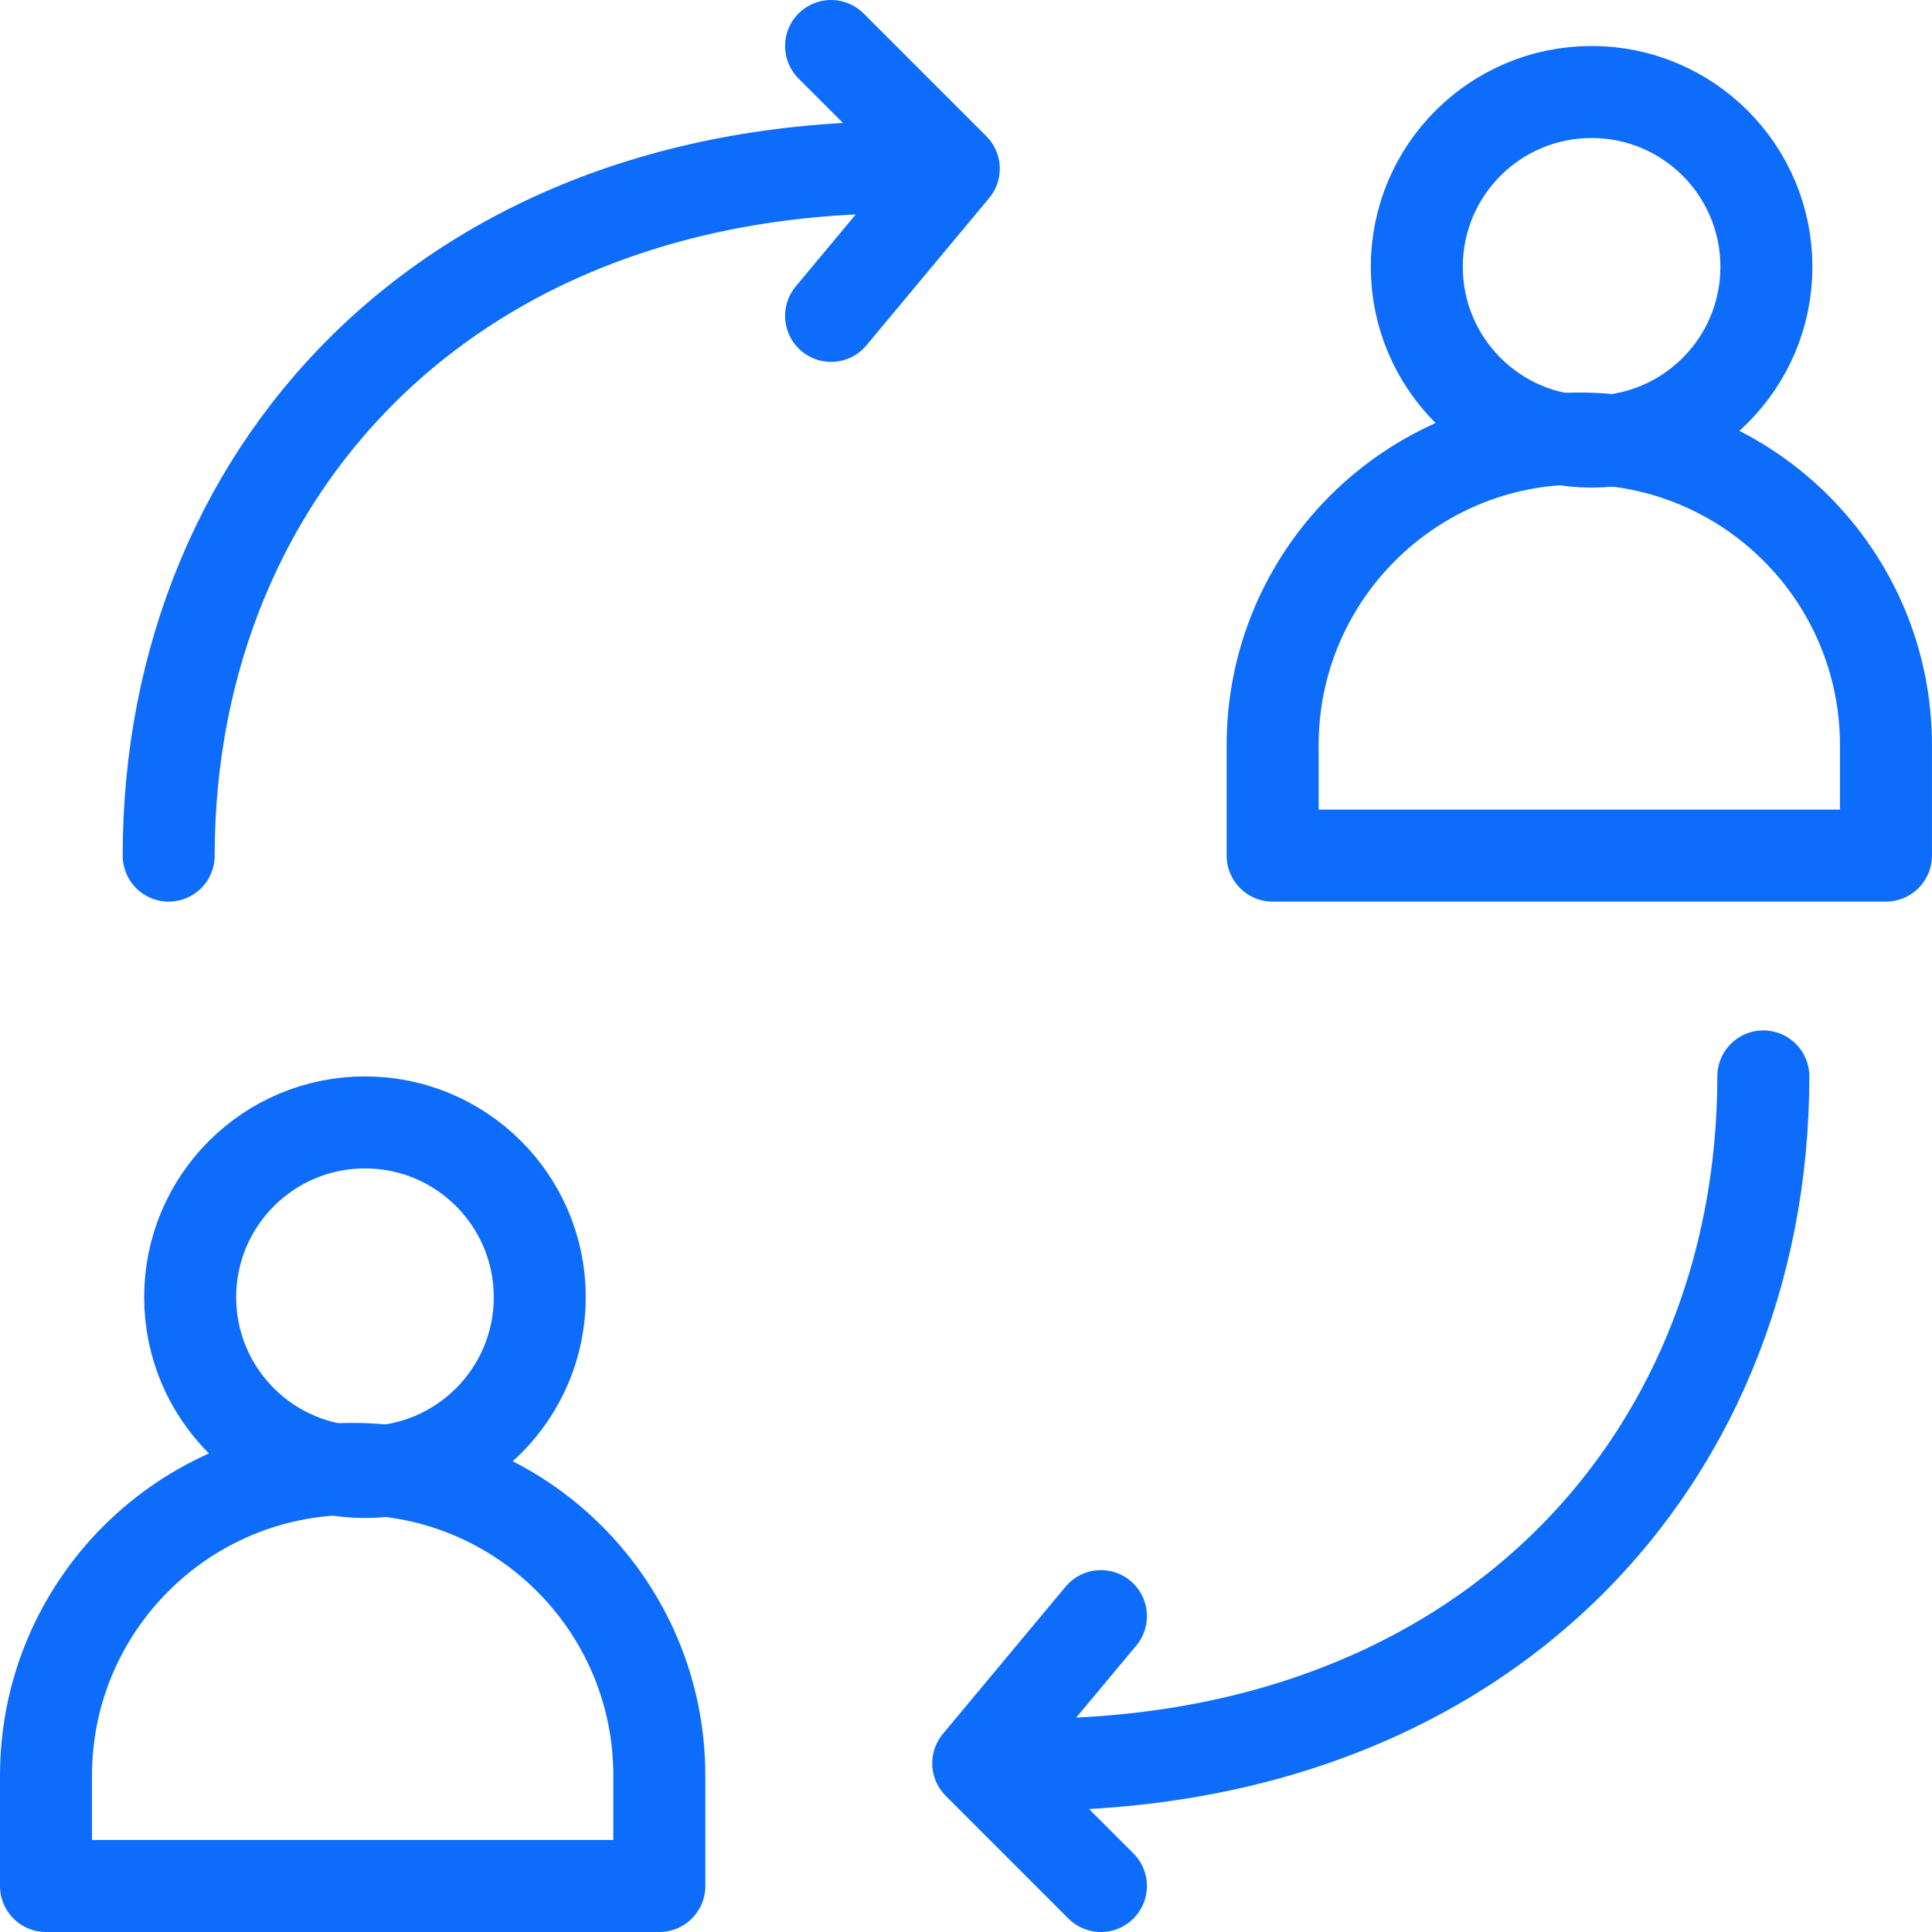 <svg width="42" height="42" viewBox="0 0 42 42" fill="none" xmlns="http://www.w3.org/2000/svg">
<path d="M1 38.6V41H14.333V38.6C14.333 34.918 11.349 31.933 7.667 31.933C3.985 31.933 1 34.918 1 38.6Z" stroke="#0D6CFA" stroke-width="2" stroke-linecap="round" stroke-linejoin="round"/>
<circle cx="7.934" cy="28.2" r="3.8" stroke="#0D6CFA" stroke-width="2"/>
<path d="M27.666 16.2V18.6H40.999V16.2C40.999 12.518 38.015 9.533 34.333 9.533C30.651 9.533 27.666 12.518 27.666 16.2Z" stroke="#0D6CFA" stroke-width="2" stroke-linecap="round" stroke-linejoin="round"/>
<circle cx="34.6" cy="5.8" r="3.8" stroke="#0D6CFA" stroke-width="2"/>
<path d="M3.667 18.6C3.667 10.067 10.067 3.133 20.734 3.667M20.734 3.667L18.067 1M20.734 3.667L18.067 6.867" stroke="#0D6CFA" stroke-width="2" stroke-linecap="round" stroke-linejoin="round"/>
<path d="M38.333 23.4C38.333 31.933 31.933 38.867 21.266 38.333M21.266 38.333L23.933 41M21.266 38.333L23.933 35.133" stroke="#0D6CFA" stroke-width="2" stroke-linecap="round" stroke-linejoin="round"/>
</svg>
